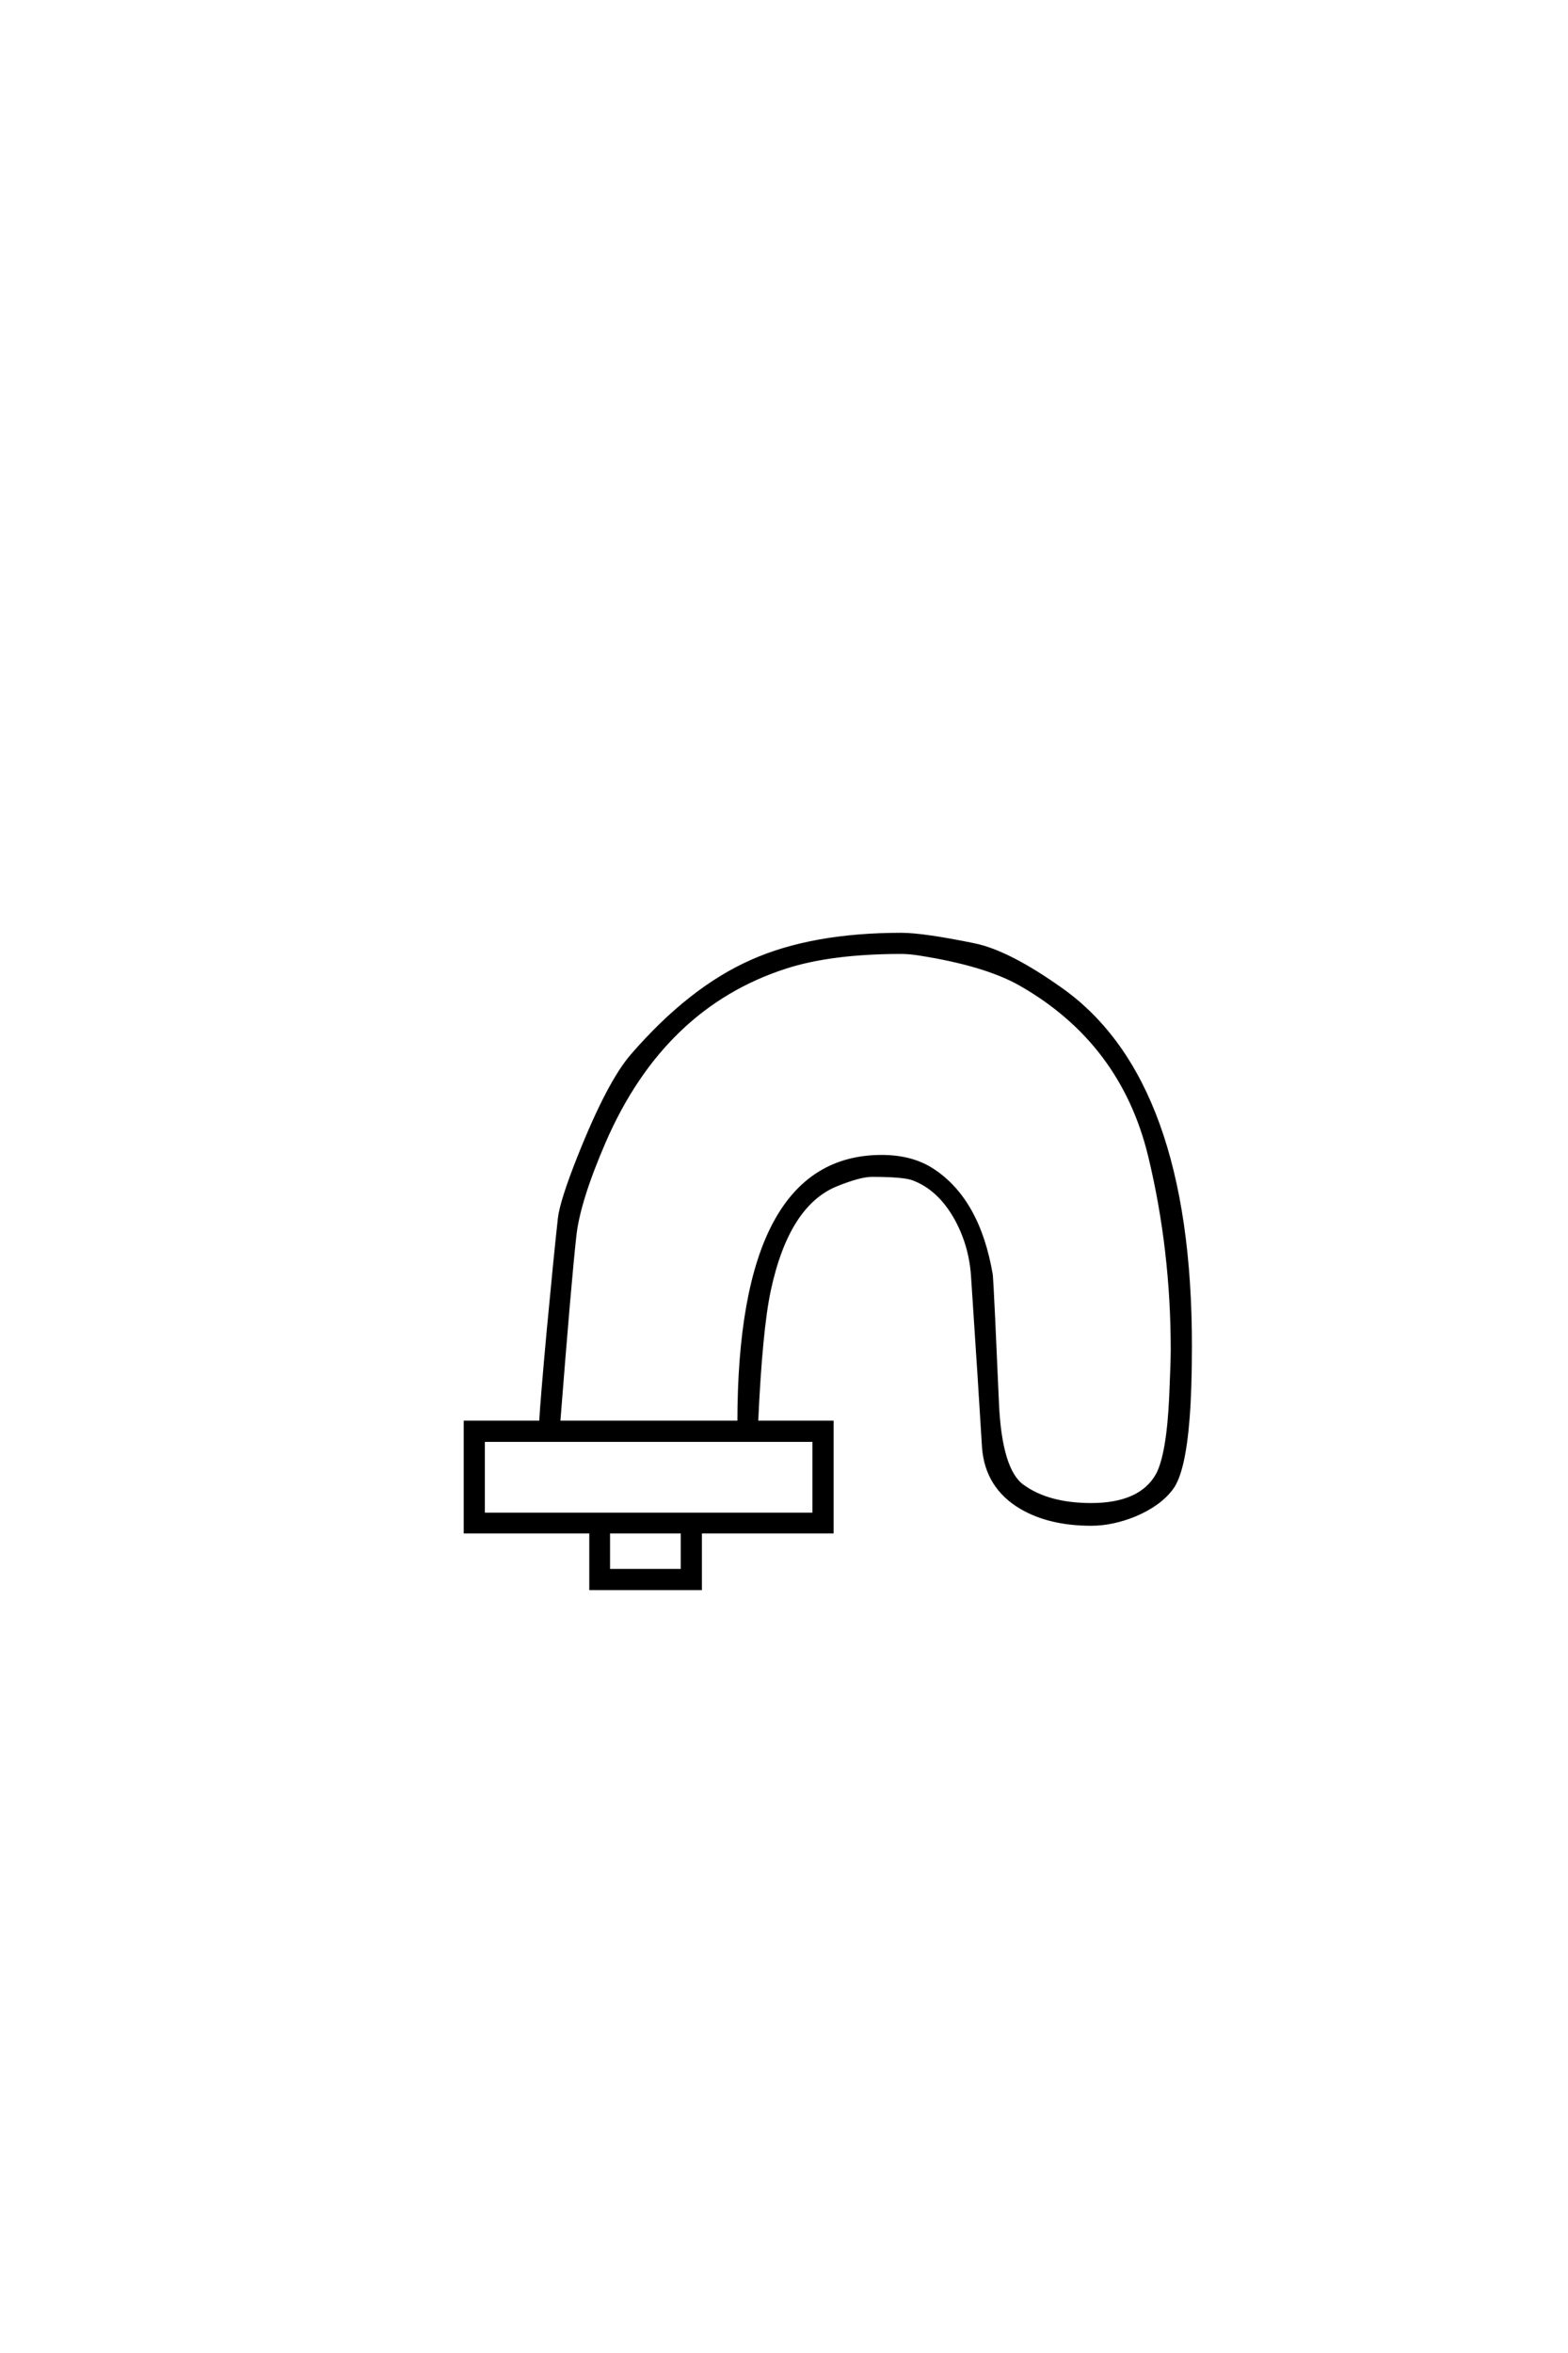 <?xml version='1.0' encoding='UTF-8'?>
<!DOCTYPE svg PUBLIC "-//W3C//DTD SVG 1.0//EN"
"http://www.w3.org/TR/2001/REC-SVG-20010904/DTD/svg10.dtd">

<svg xmlns='http://www.w3.org/2000/svg' version='1.0' width='40.0' height='60.0'>

 <g transform='scale(0.1 -0.1) translate(110.0 -370.0)'>
  <path d='M193.562 26.859
Q193.562 15.719 192.969 8.297
Q191.891 -5.375 188.812 -9.469
Q185.75 -13.578 179.5 -16.219
Q173.734 -18.562 168.359 -18.562
Q157.812 -18.562 150.594 -14.359
Q141.797 -9.188 141.016 0.875
Q140.141 15.531 138.188 44.922
Q137.594 52.828 133.797 59.578
Q129.5 67.094 122.859 69.531
Q120.406 70.406 112.406 70.406
Q109.375 70.406 103.328 67.969
Q90.828 62.891 86.141 41.016
Q83.984 30.953 82.906 7.234
L102.156 7.234
L102.156 -20.516
L68.562 -20.516
L68.562 -34.969
L40.828 -34.969
L40.828 -20.516
L8.797 -20.516
L8.797 7.234
L28.031 7.234
Q28.328 12.797 29.984 30.859
Q31.734 49.516 32.812 59.281
Q33.297 63.672 37.891 75.203
Q45.406 94.047 51.375 100.875
Q66.109 117.875 81.844 124.812
Q97.172 131.641 119.922 131.641
Q125.484 131.641 138.375 129
Q147.172 127.25 160.75 117.578
Q193.562 94.234 193.562 26.859
Q193.562 94.234 193.562 26.859
M189.156 25.781
Q189.156 51.375 183.406 75.203
Q176.375 104.297 150.297 119.141
Q141.312 124.219 124.422 126.859
Q121.875 127.25 119.922 127.25
Q101.953 127.25 90.234 123.438
Q58.984 113.281 44.047 78.906
Q37.5 63.766 36.531 54.891
Q35.25 43.359 32.422 7.234
L78.609 7.234
Q78.609 75 114.938 75
Q122.562 75 127.828 71.578
Q139.547 63.969 142.781 44.828
Q142.875 43.953 143.359 33.984
L144.344 12.016
Q145.125 -4.891 150.781 -8.984
Q157.328 -13.766 168.359 -13.766
Q181.062 -13.766 185.359 -6.062
Q188.094 -0.875 188.766 13.875
Q189.156 22.859 189.156 25.781
Q189.156 22.859 189.156 25.781
M97.75 -16.219
L97.75 2.828
L13.188 2.828
L13.188 -16.219
L97.75 -16.219
L97.75 -16.219
M64.156 -30.562
L64.156 -20.516
L45.125 -20.516
L45.125 -30.562
L64.156 -30.562
' style='fill: #000000; stroke: #000000'/>
 </g>
</svg>
